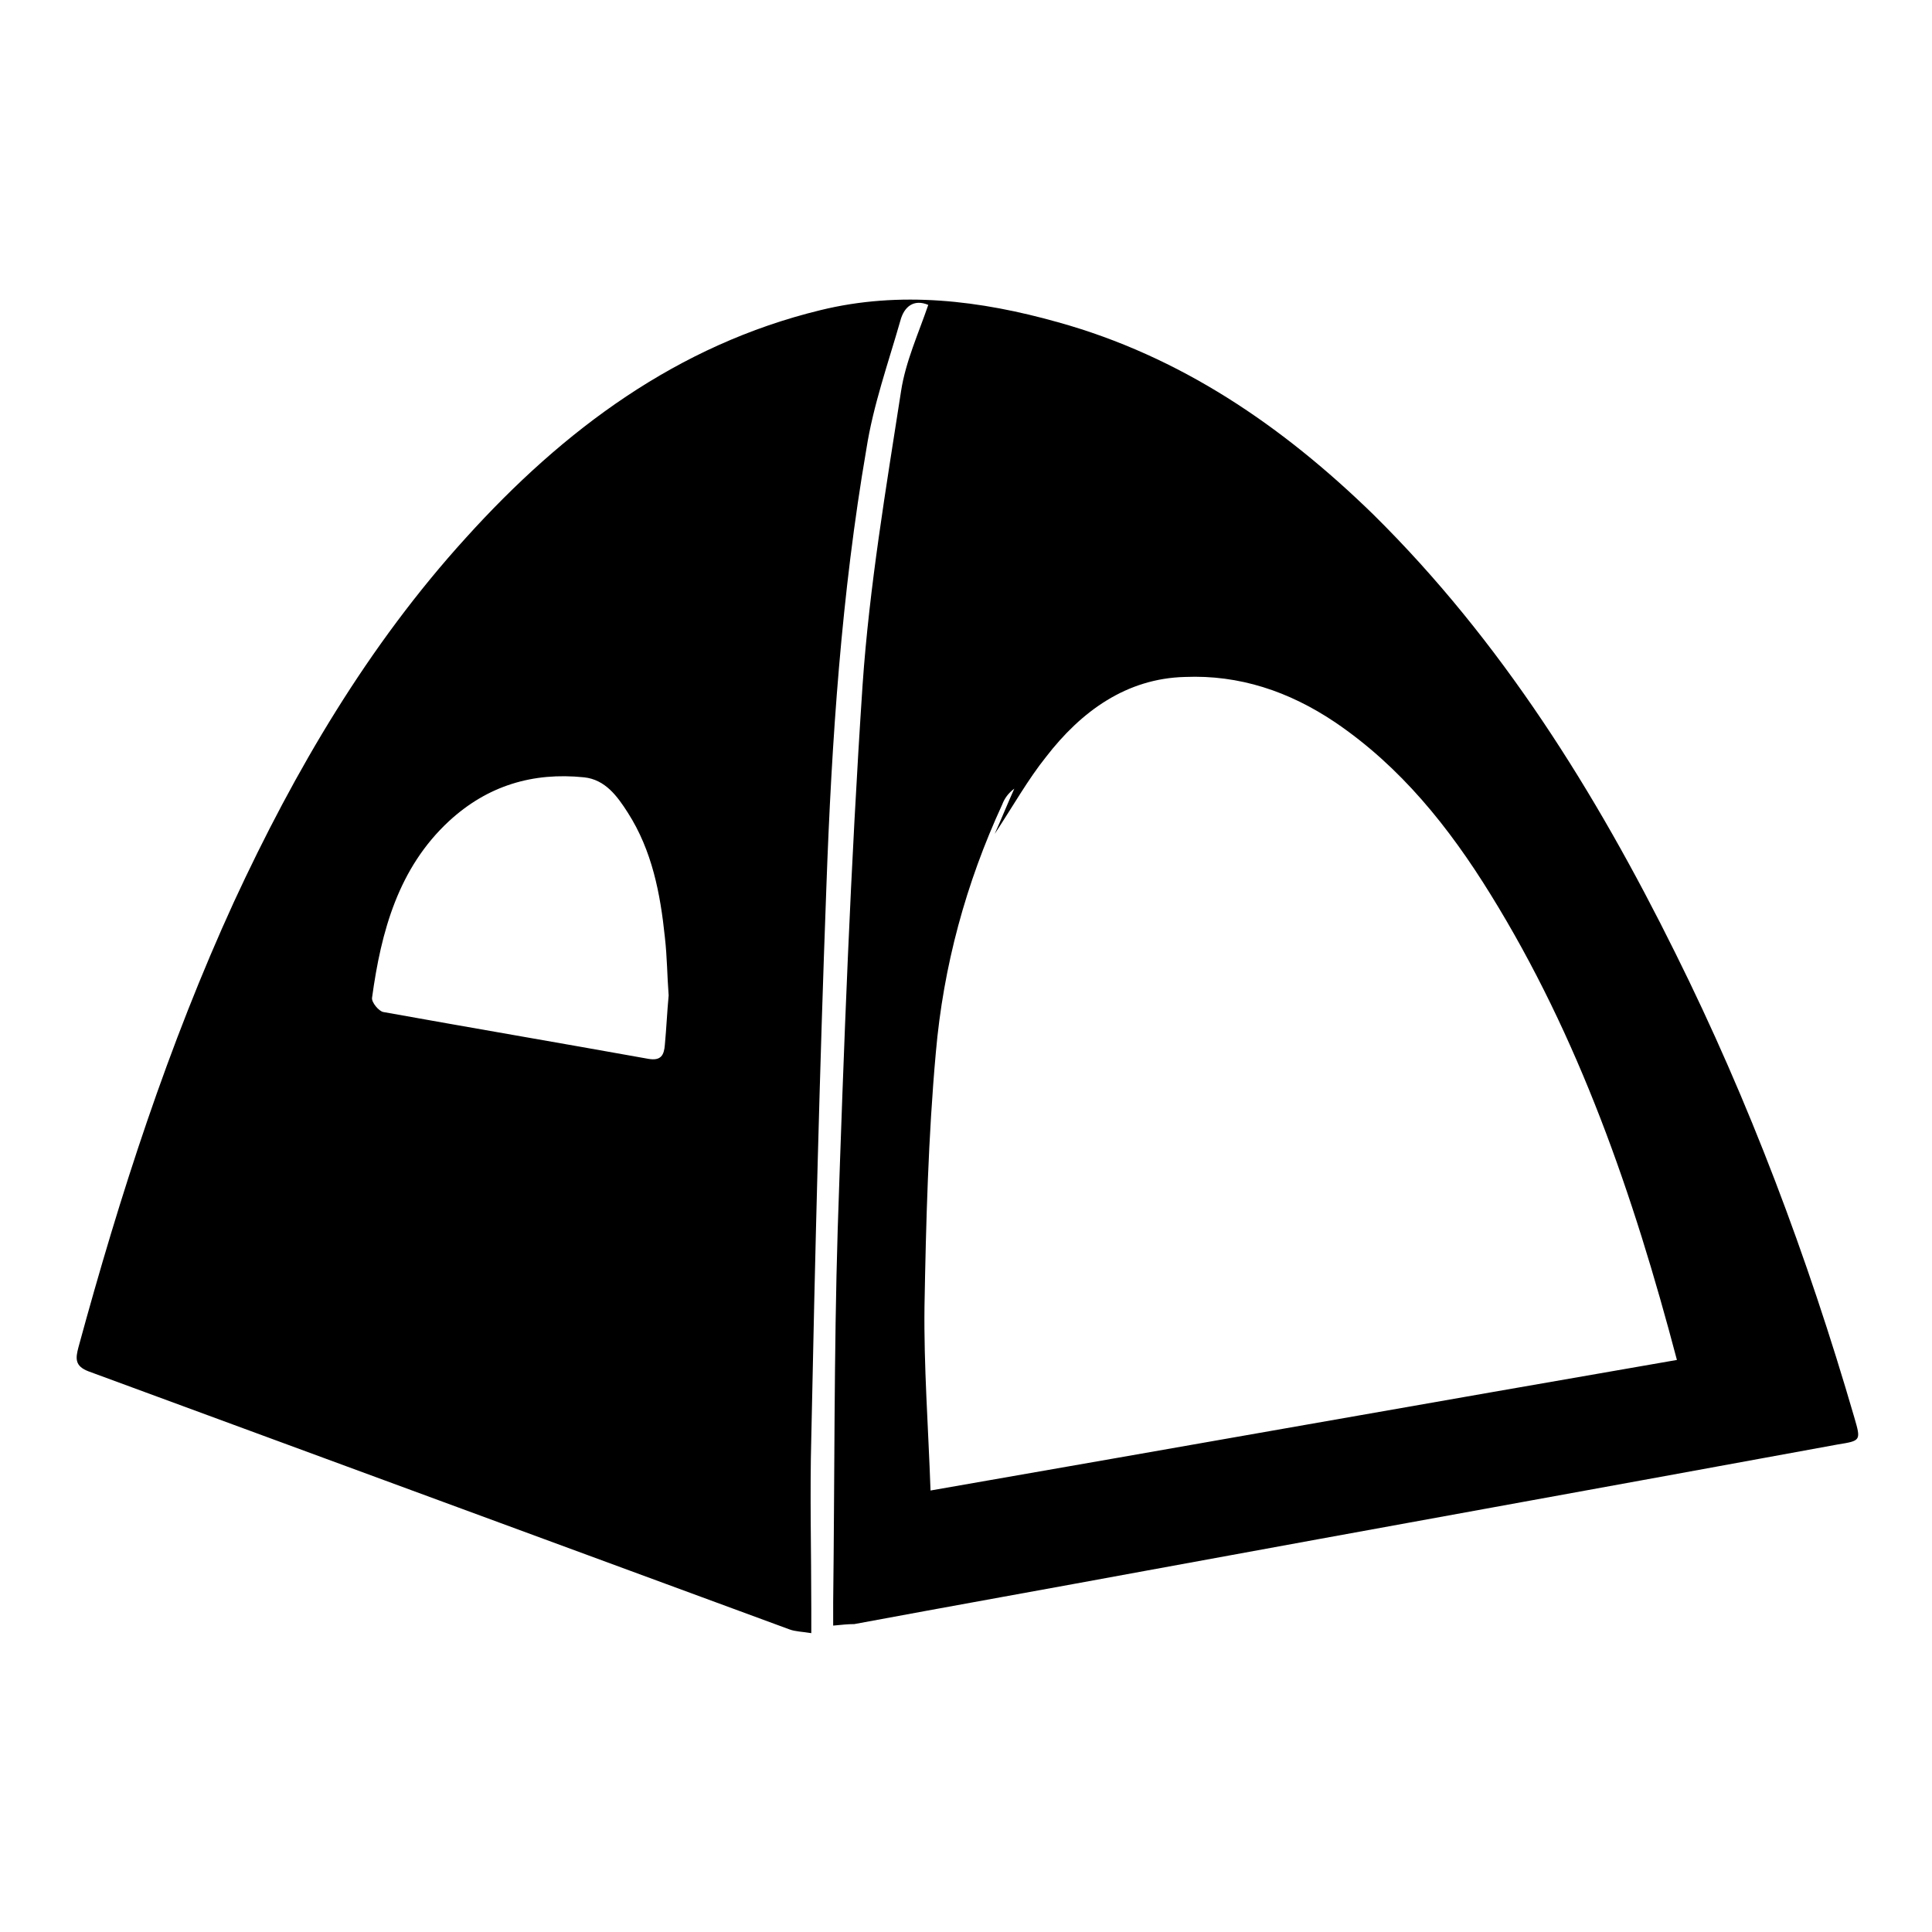 <?xml version="1.0" encoding="utf-8"?>
<!-- Svg Vector Icons : http://www.onlinewebfonts.com/icon -->
<!DOCTYPE svg PUBLIC "-//W3C//DTD SVG 1.1//EN" "http://www.w3.org/Graphics/SVG/1.1/DTD/svg11.dtd">
<svg version="1.1" xmlns="http://www.w3.org/2000/svg" xmlns:xlink="http://www.w3.org/1999/xlink" x="0px" y="0px" viewBox="0 0 256 256" enable-background="new 0 0 256 256" xml:space="preserve">
<g> <path fill="#000000" d="M110.4,215.4v-3.1c0.2-16.5,0.1-33,0.6-49.4c0.8-24.1,1.7-48.2,3.3-72.2c0.9-13,3.1-26,5.1-38.9 c0.6-3.9,2.3-7.6,3.6-11.4c-1.9-0.8-3.2,0.2-3.7,2.1c-1.6,5.6-3.6,11.2-4.5,17c-3.3,19.2-4.6,38.5-5.3,58c-0.9,24.3-1.5,48.7-2,73 c-0.2,7.5,0,15.1,0,22.6v3.3c-1.2-0.2-2.1-0.2-2.9-0.5c-31-11.4-61.9-22.8-92.9-34.2c-1.8-0.7-1.7-1.7-1.3-3.2 c5.5-20.2,11.9-40,20.6-59c8.1-17.5,17.8-34,30.7-48.2c13-14.4,28.1-25.6,47-30.2c10.6-2.6,21.2-1.3,31.5,1.6 c16.2,4.5,29.7,13.7,41.8,25.5c16.9,16.7,29.4,36.7,40,58.1c9.8,19.7,17.5,40.2,23.7,61.5c0.9,3.1,0.9,3.1-2.2,3.6 c-30.5,5.6-61,11.1-91.5,16.7c-13,2.4-25.9,4.7-38.8,7.1C112.3,215.2,111.5,215.3,110.4,215.4z M123.3,197.5 c33.3-5.8,66-11.6,98.9-17.3c-5.8-22-13-42.8-24.7-61.7c-5.5-8.9-11.9-16.9-20.6-22.8c-6.1-4.1-12.7-6.3-19.9-6 c-7.7,0.2-13.7,4.5-18.4,10.6c-2.4,3-4.3,6.4-6.8,10.2c0.9-2,1.7-4,2.6-6c-0.8,0.6-1.3,1.3-1.6,2.1C128,117,125,128,124,139.5 c-1,11.1-1.3,22.4-1.5,33.6C122.4,181,123,189,123.3,197.5L123.3,197.5z M88.6,131.9c-0.2-2.6-0.2-5.1-0.5-7.7 c-0.6-5.8-1.7-11.5-4.9-16.5c-1.4-2.2-3-4.4-5.8-4.7c-6.8-0.7-12.8,1.1-17.9,5.8c-6.7,6.2-9,14.6-10.2,23.4 c-0.1,0.6,0.9,1.8,1.5,1.9c11.7,2.1,23.4,4.1,35.1,6.2c1.7,0.3,2.1-0.5,2.2-1.9C88.3,136.3,88.4,134,88.6,131.9z"/></g>
</svg>